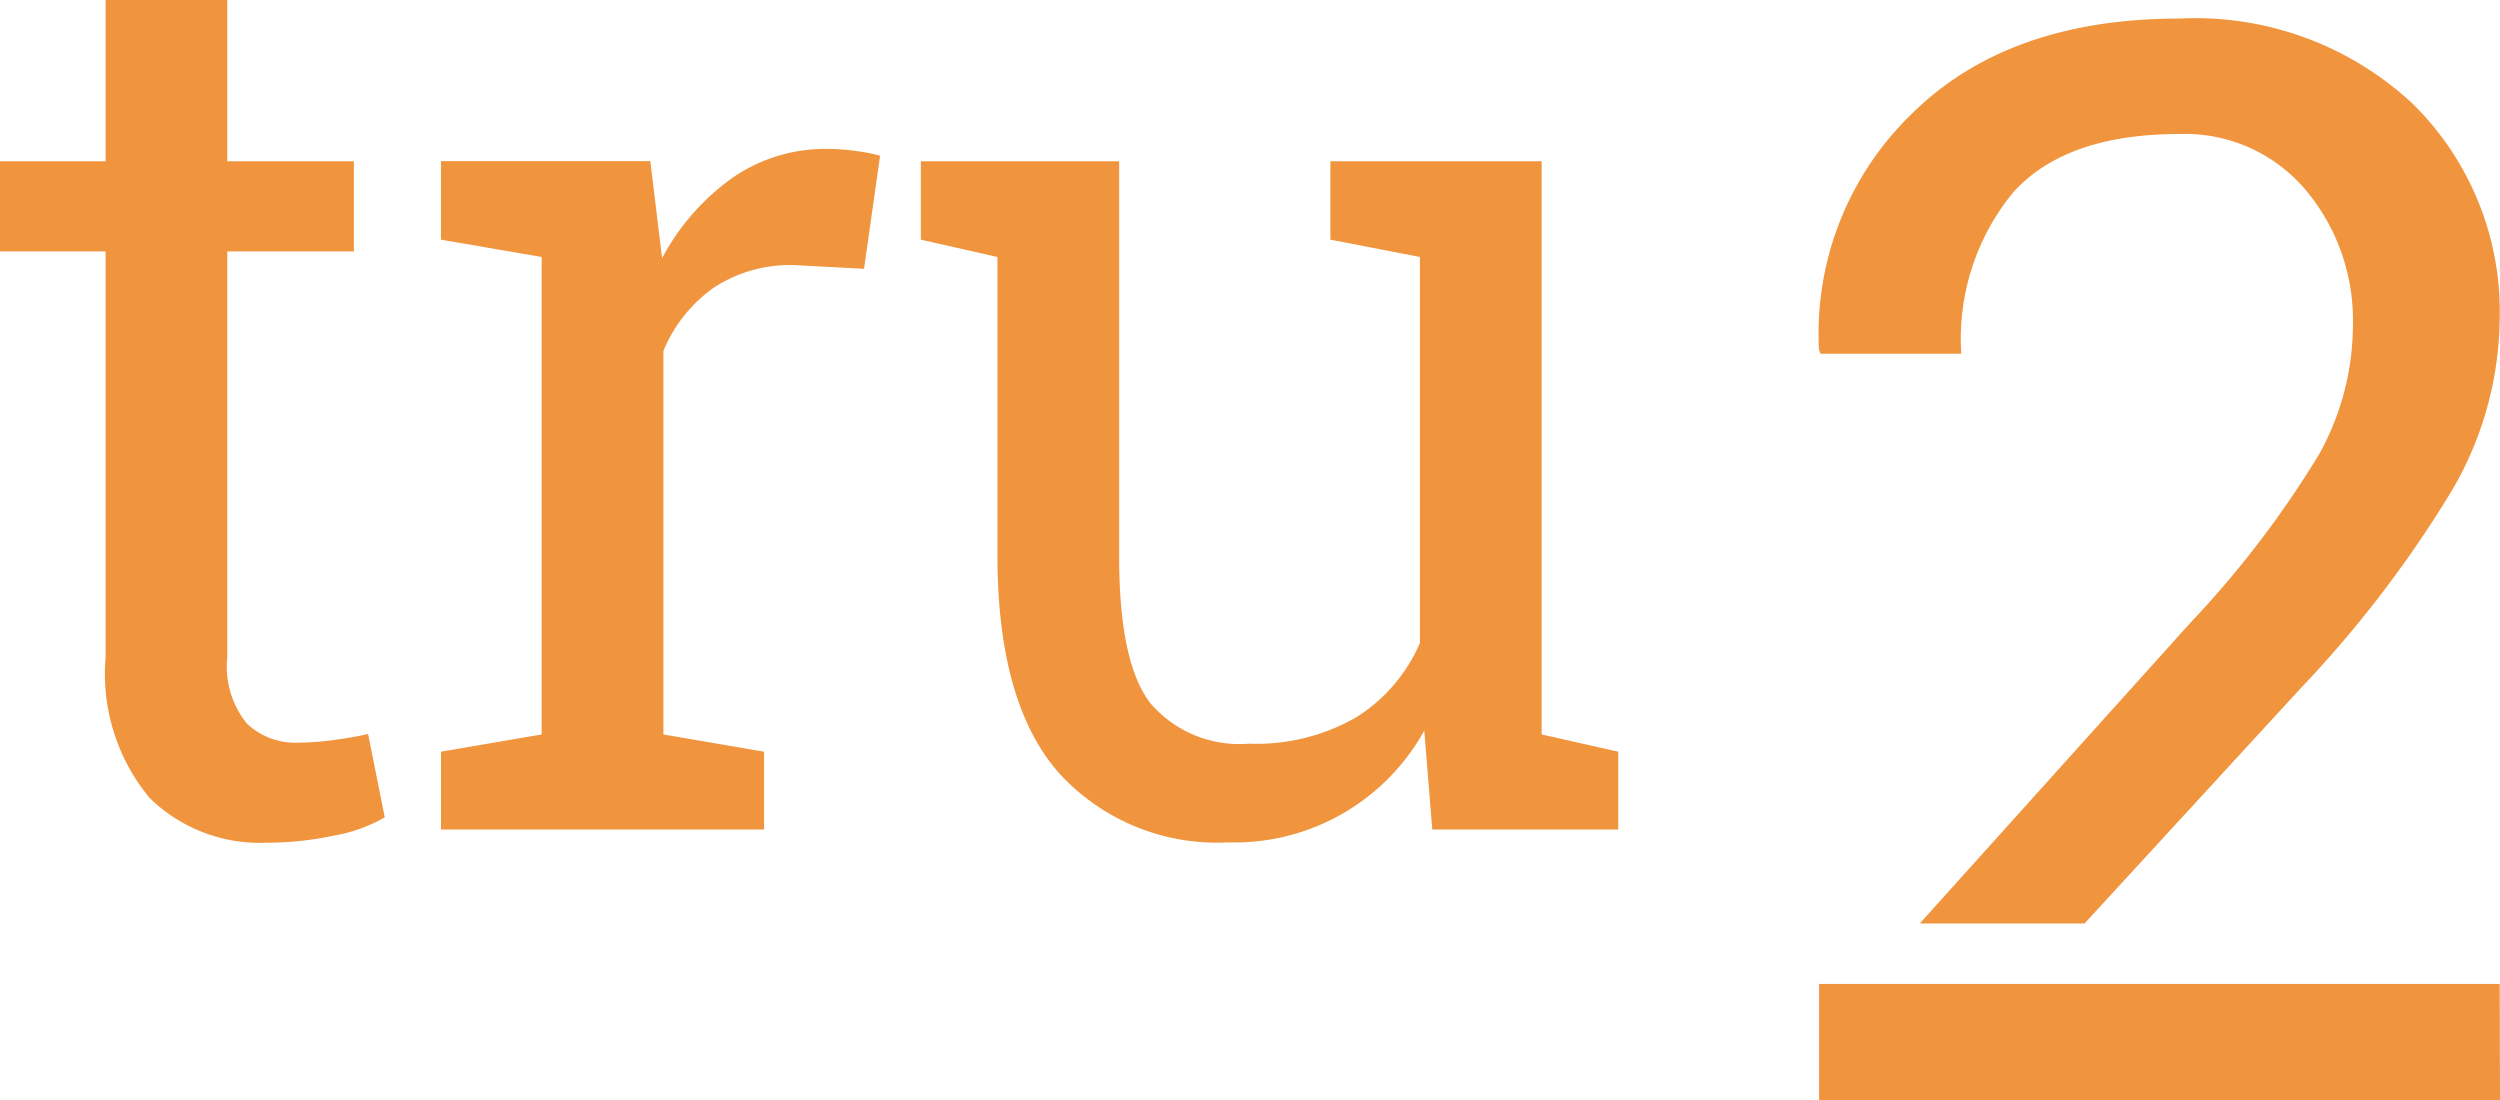 <svg id="Group_1954" data-name="Group 1954" xmlns="http://www.w3.org/2000/svg" xmlns:xlink="http://www.w3.org/1999/xlink" width="77.977" height="34.31" viewBox="0 0 77.977 34.31">
  <defs>
    <clipPath id="clip-path">
      <path id="Path_1120" data-name="Path 1120" d="M0,15.884H77.976v-34.31H0Z" transform="translate(0 18.426)" fill="#f1943e"/>
    </clipPath>
  </defs>
  <g id="Group_1130" data-name="Group 1130" transform="translate(0 0)" clip-path="url(#clip-path)">
    <g id="Group_1128" data-name="Group 1128" transform="translate(0 0.001)">
      <path id="Path_1118" data-name="Path 1118" d="M1.525,0V5.028H-1.769V7.841H1.525V20.5a6.062,6.062,0,0,0,1.369,4.383,4.912,4.912,0,0,0,3.679,1.4,10,10,0,0,0,2.08-.222,4.838,4.838,0,0,0,1.579-.568l-.52-2.6q-.425.1-1.05.184a8.291,8.291,0,0,1-1.127.086,2.192,2.192,0,0,1-1.609-.6A2.831,2.831,0,0,1,5.32,20.5V7.841H9.269V5.028H5.32V0Zm13.6,8.014V22.907l-3.139.538v2.428H22.062V23.445l-3.139-.538V10.943A4.541,4.541,0,0,1,20.5,8.968a4.34,4.34,0,0,1,2.523-.7l2.158.115.5-3.527a5.2,5.2,0,0,0-.722-.143,6.519,6.519,0,0,0-.914-.069,5.09,5.09,0,0,0-2.977.907,7.274,7.274,0,0,0-2.186,2.5l-.367-3.026h-6.53V7.474Zm27.78,17.859h5.8V23.445l-2.389-.538V5.028H39.727V7.474l2.793.54v12.04a5.135,5.135,0,0,1-1.994,2.322,6.243,6.243,0,0,1-3.342.819,3.651,3.651,0,0,1-3.063-1.253q-.983-1.251-.983-4.584V5.028H26.953V7.474l2.389.54v9.3q0,4.606,1.907,6.782a6.671,6.671,0,0,0,5.3,2.177,6.761,6.761,0,0,0,6.106-3.486Z" transform="translate(1.769)" fill="#f1943e"/>
    </g>
    <g id="Group_1129" data-name="Group 1129" transform="translate(56.731 0.579)">
      <path id="Path_1119" data-name="Path 1119" d="M9.831,4.366A9.092,9.092,0,0,0,7.126-2.4,9.935,9.935,0,0,0-.157-5.065q-5.343,0-8.351,2.974A9.532,9.532,0,0,0-11.4,5.249l.047.14h4.391A7.2,7.2,0,0,1-5.315.324Q-3.664-1.464-.157-1.464A4.923,4.923,0,0,1,3.768.266,6.318,6.318,0,0,1,5.254,4.528a8.306,8.306,0,0,1-1.056,4A31.056,31.056,0,0,1,.167,13.8l-8.422,9.359h5.139l6.7-7.292a35.933,35.933,0,0,0,4.61-5.97A10.755,10.755,0,0,0,9.831,4.366" transform="translate(11.404 5.065)" fill="#f1943e"/>
    </g>
  </g>
  <g id="Group_1131" data-name="Group 1131" transform="translate(56.74 30.689)">
    <path id="Path_1121" data-name="Path 1121" d="M0,0V3.622H21.237L21.228,0Z" fill="#f1943e"/>
  </g>
</svg>

